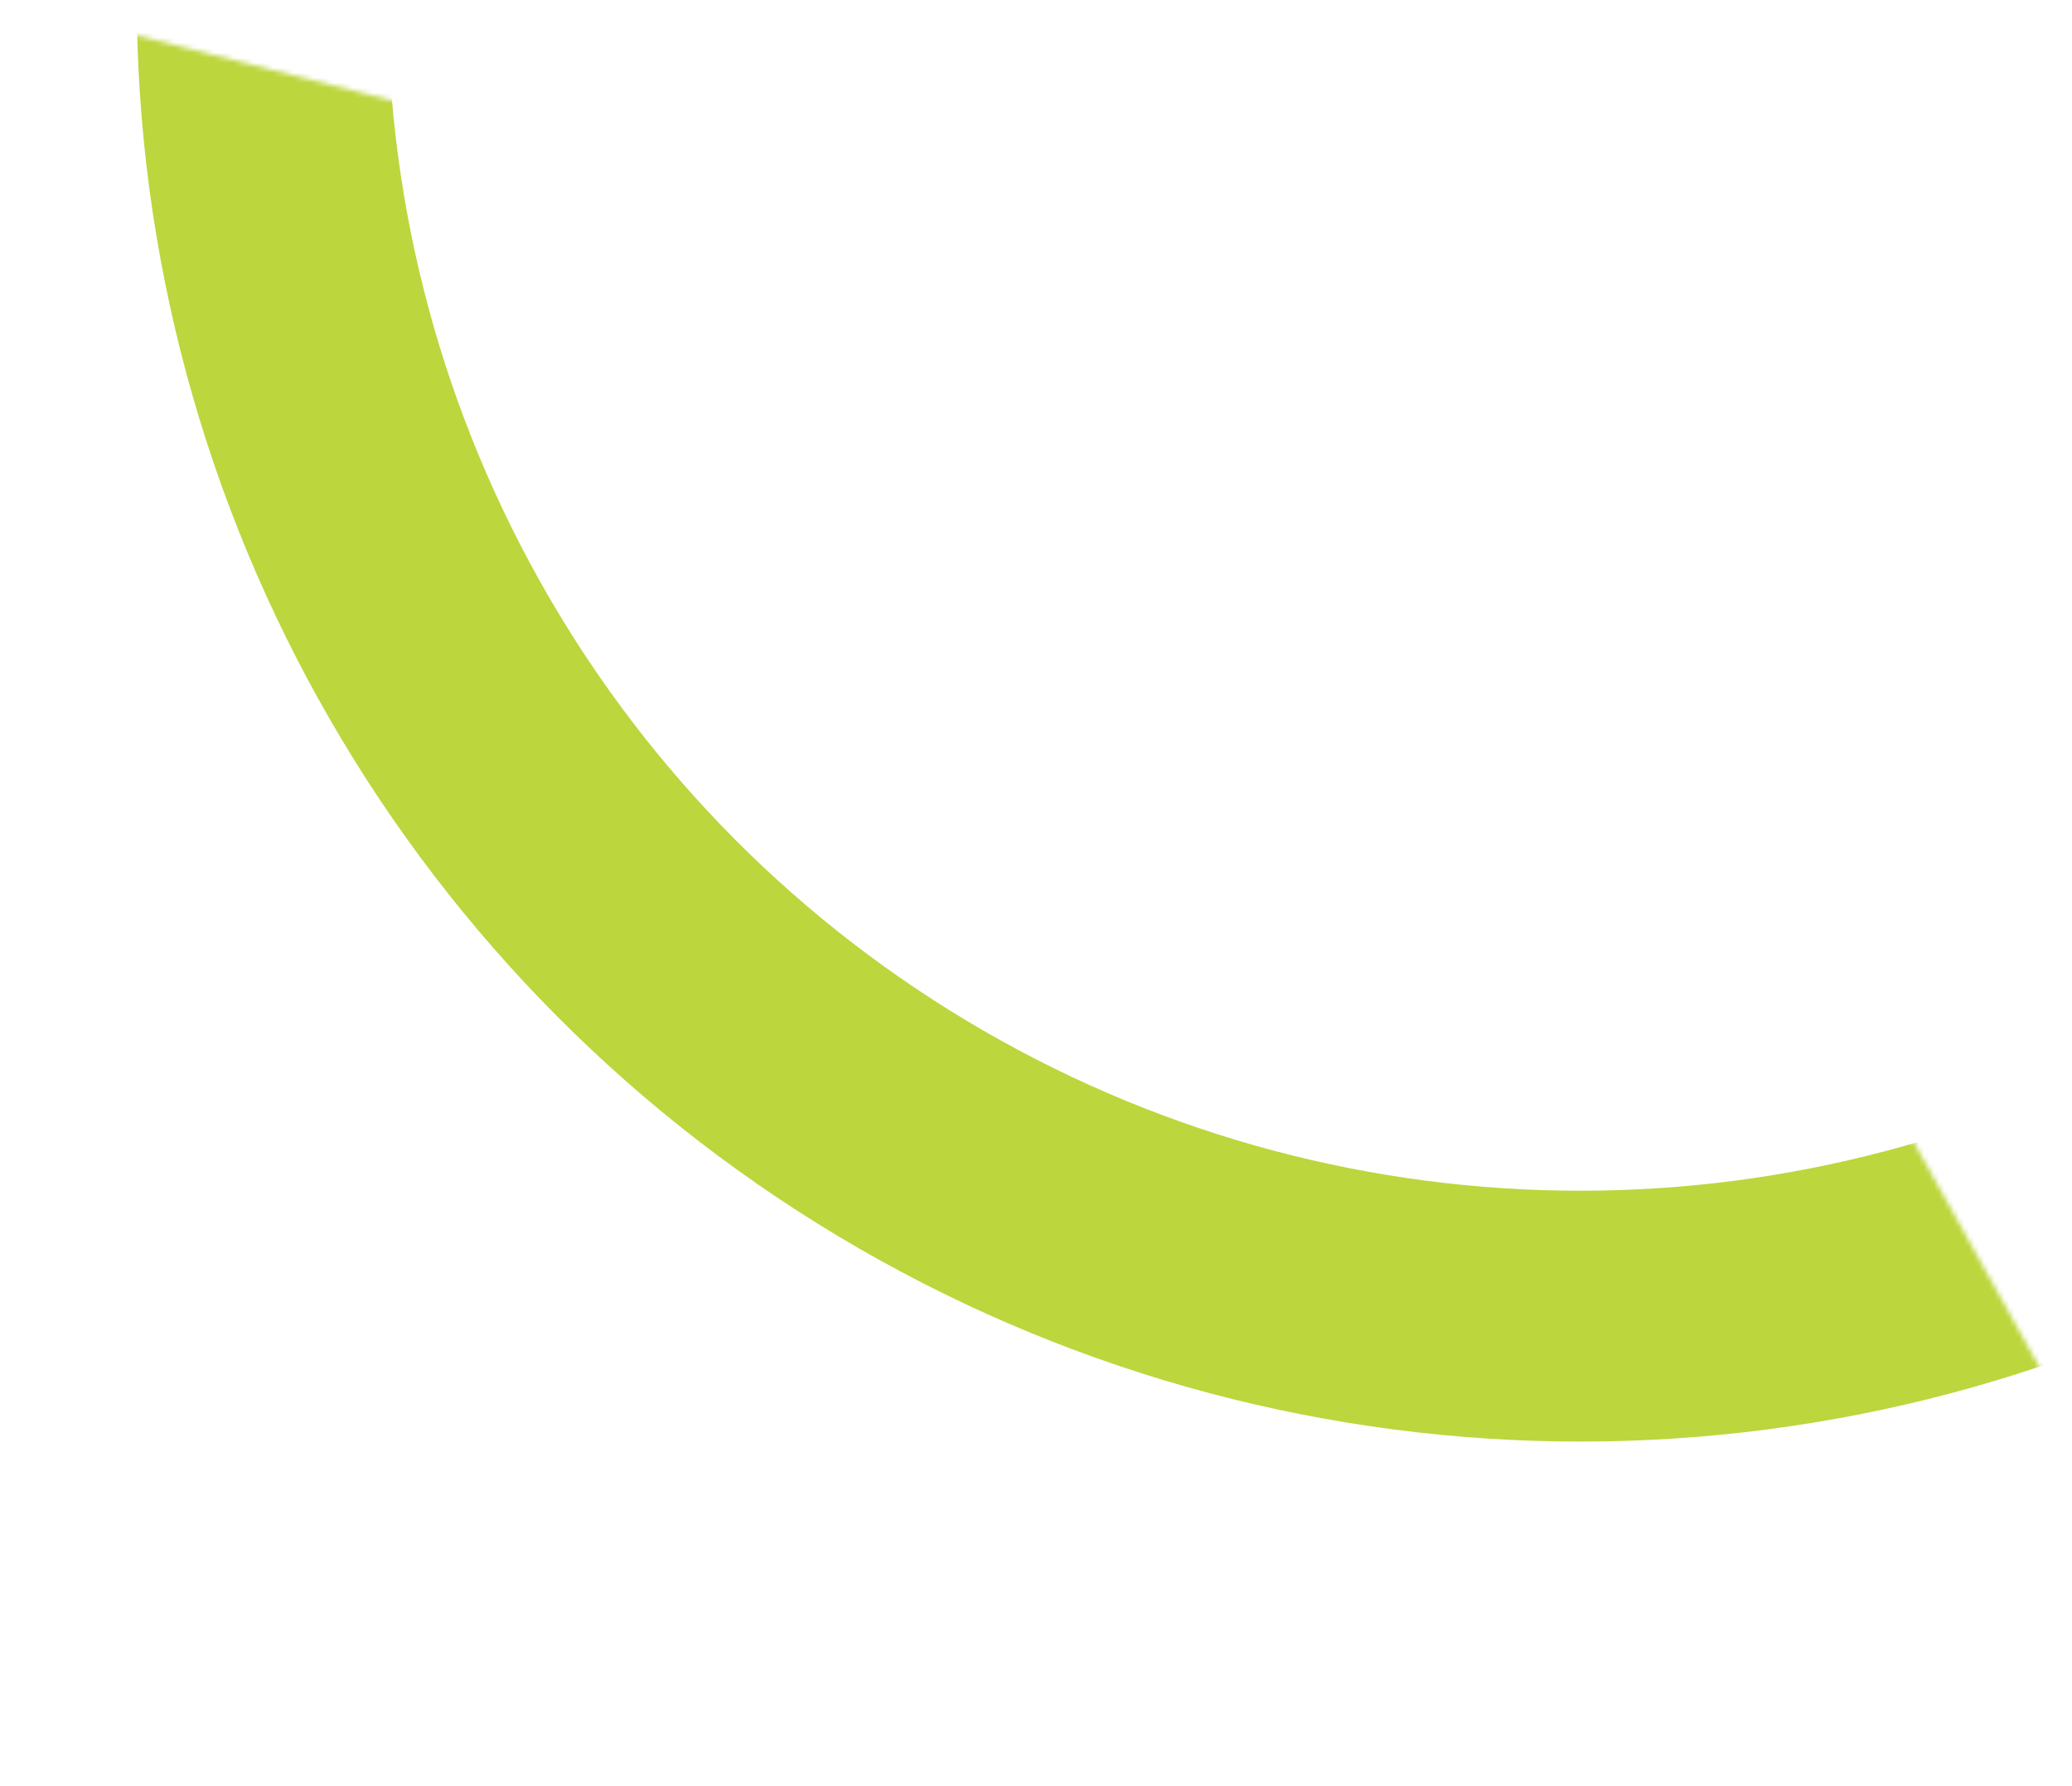 <?xml version="1.0" encoding="UTF-8"?> <svg xmlns="http://www.w3.org/2000/svg" width="413" height="356" viewBox="0 0 413 356" fill="none"> <mask id="mask0_216_391" style="mask-type:alpha" maskUnits="userSpaceOnUse" x="0" y="0" width="413" height="356"> <path d="M0 0.095L103.293 26.468L412.115 0.095L354.382 179.209L412.115 282.502L0 355.027V0.095Z" fill="#C4C4C4"></path> </mask> <g mask="url(#mask0_216_391)"> <circle cx="315.002" cy="-0.398" r="262.748" stroke="#BCD63D" stroke-width="50"></circle> </g> </svg> 